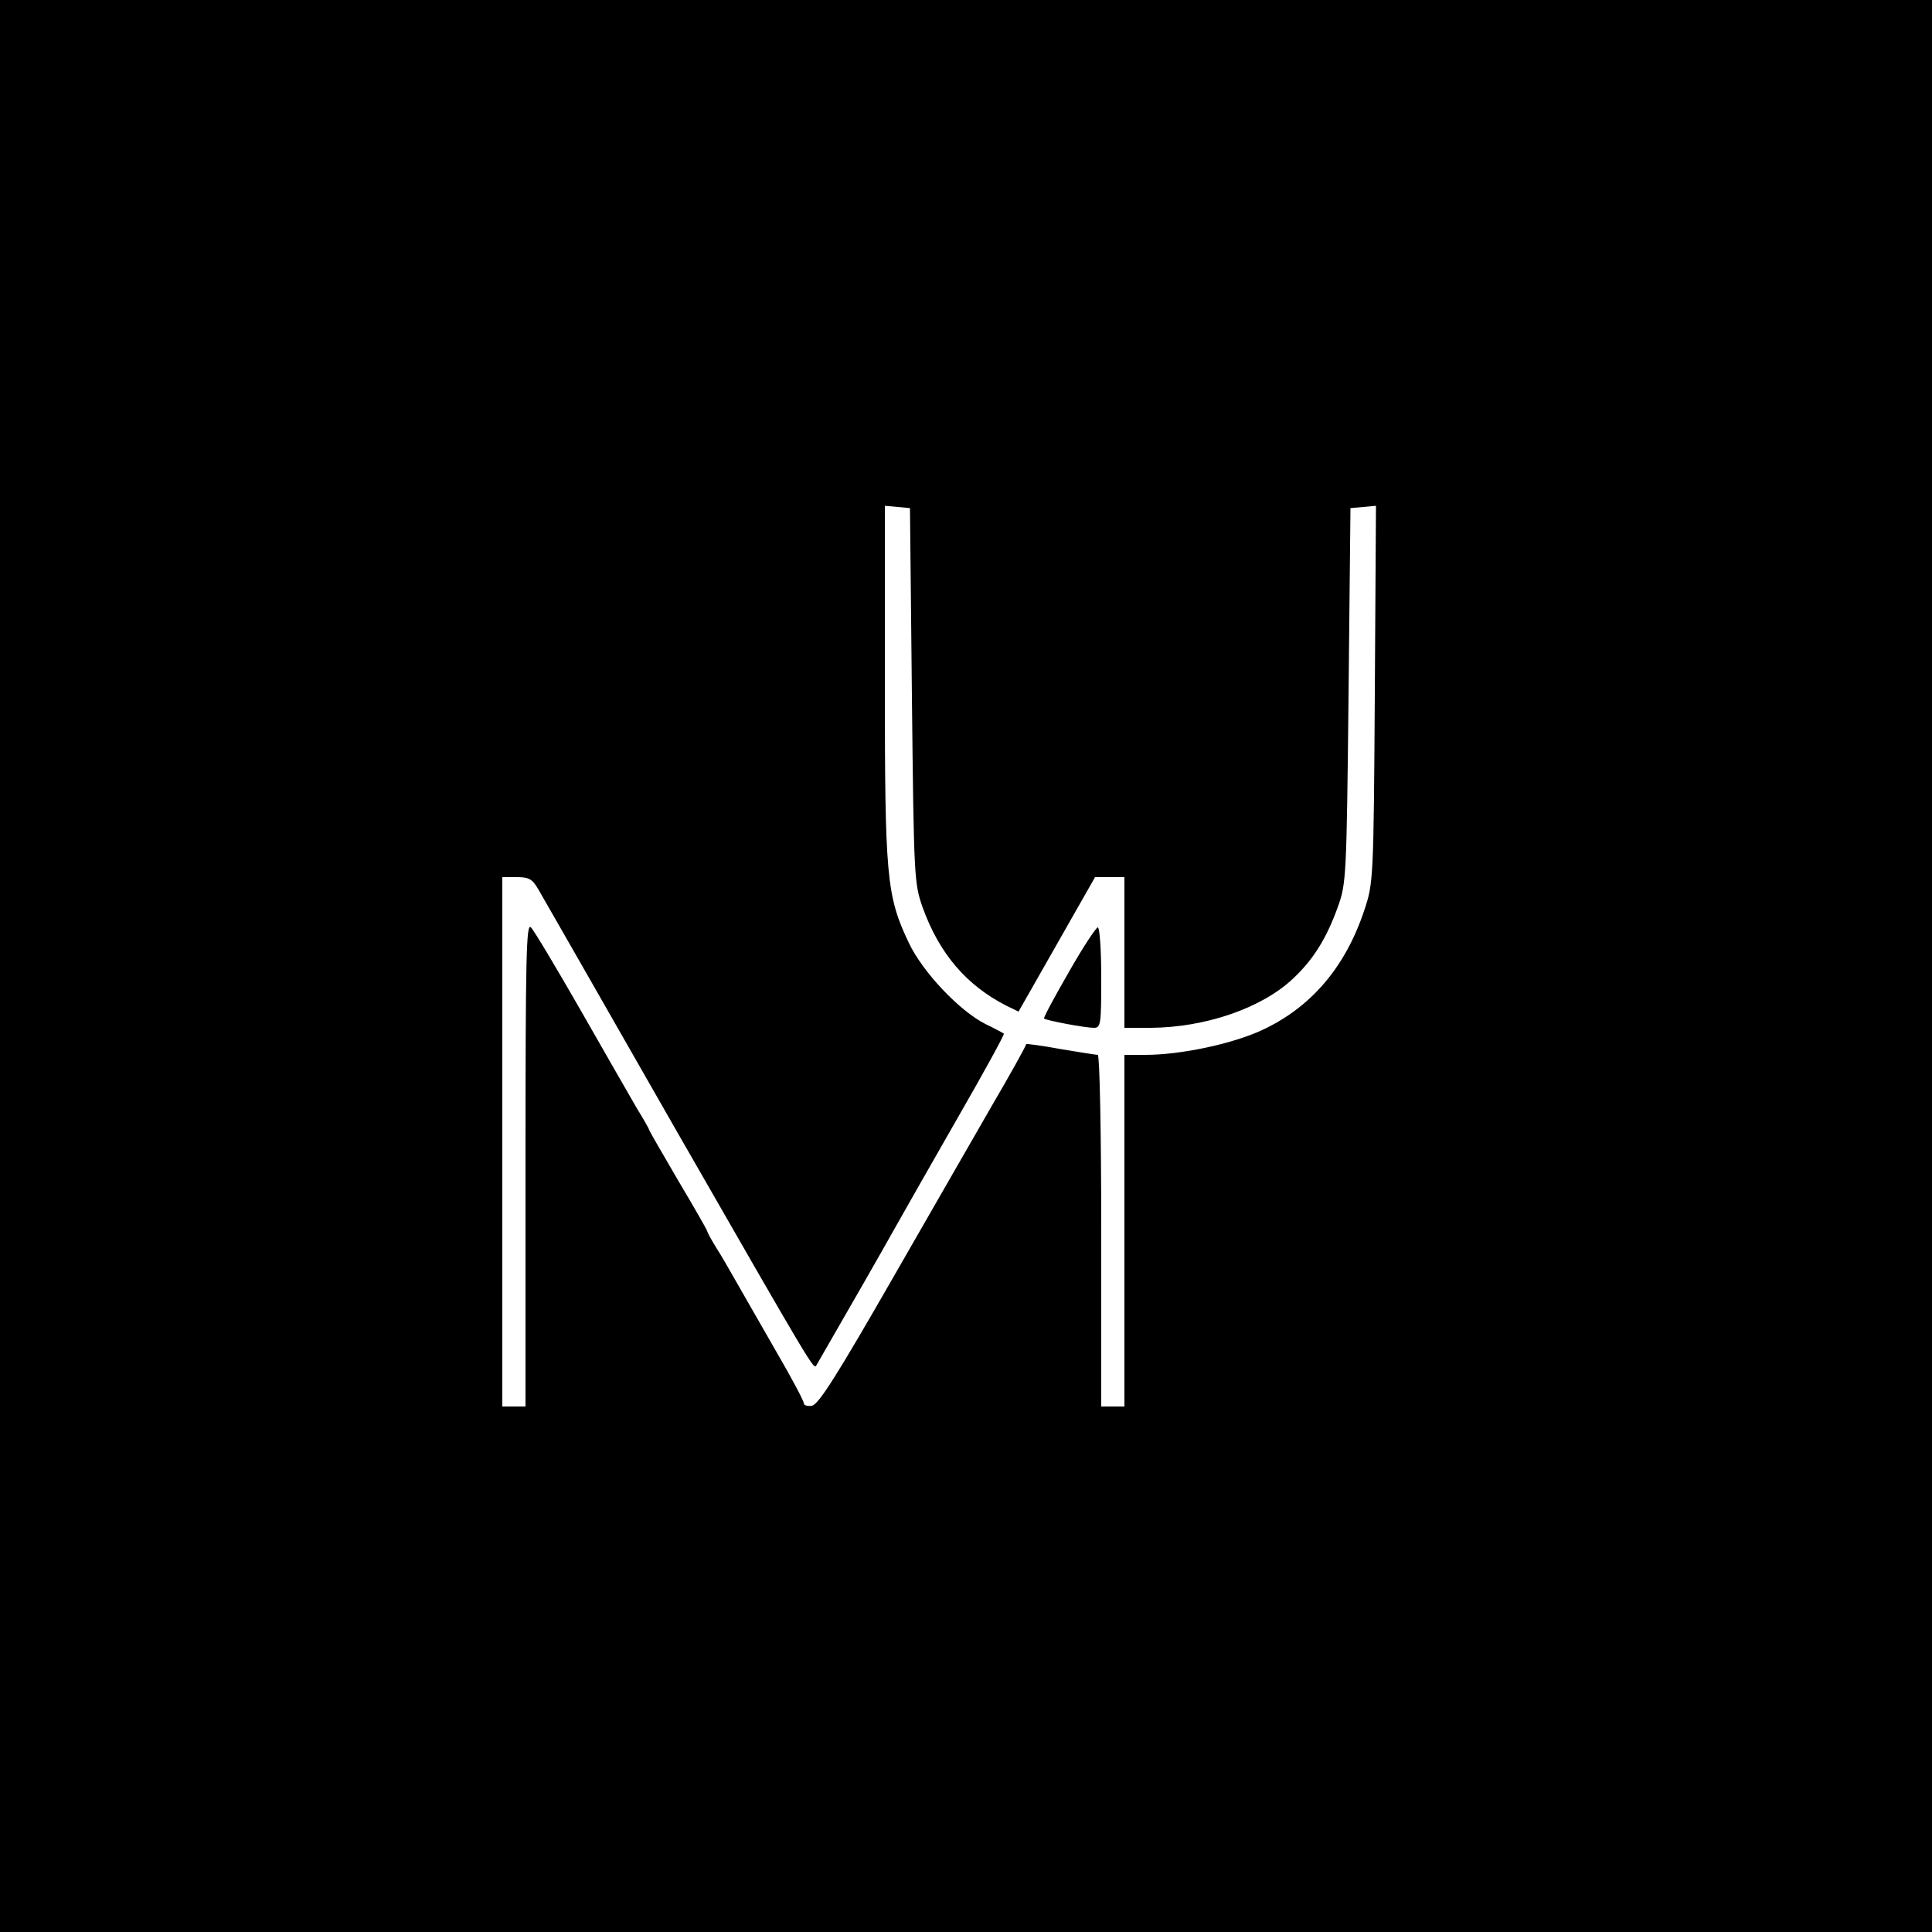 <?xml version="1.0" encoding="UTF-8" standalone="no"?> <svg xmlns="http://www.w3.org/2000/svg" width="500pt" height="500pt" viewBox="0 0 500 500" preserveAspectRatio="xMidYMid meet"> <g transform="translate(0,500) scale(0.1,-0.1)" fill="#000000" stroke="none"> <path d="M0 2500 l0 -2500 2500 0 2500 0 0 2500 0 2500 -2500 0 -2500 0 0 -2500z m2360 700 c5 -476 6 -486 28 -549 43 -119 113 -201 217 -254 l31 -15 99 174 99 174 38 0 38 0 0 -195 0 -195 68 0 c142 1 288 51 369 128 53 50 86 104 115 184 22 61 23 75 28 548 l5 485 33 3 33 3 -3 -488 c-3 -480 -4 -489 -27 -558 -49 -148 -138 -252 -265 -311 -78 -36 -211 -64 -302 -64 l-54 0 0 -455 0 -455 -30 0 -30 0 0 455 c0 251 -4 455 -9 455 -4 0 -48 7 -96 15 -48 9 -88 14 -89 13 -5 -13 -42 -79 -91 -163 -32 -55 -144 -251 -250 -435 -148 -258 -197 -336 -214 -338 -11 -2 -21 1 -21 7 0 6 -32 66 -71 133 -39 68 -85 148 -102 178 -17 30 -41 72 -54 92 -13 21 -23 40 -23 42 0 3 -34 62 -75 131 -41 70 -75 129 -75 131 0 2 -14 27 -32 56 -17 29 -82 143 -145 253 -63 110 -121 207 -129 215 -12 12 -14 -70 -14 -613 l0 -627 -30 0 -30 0 0 685 0 685 38 0 c31 0 40 -5 56 -33 10 -17 169 -295 353 -617 361 -629 359 -626 366 -613 89 154 169 294 202 353 23 41 97 171 164 288 68 118 121 215 119 217 -1 1 -23 13 -48 25 -67 34 -162 134 -198 210 -58 122 -62 170 -62 675 l0 456 33 -3 32 -3 5 -485z"></path> <path d="M2766 2484 c-37 -64 -66 -118 -64 -120 6 -5 106 -24 129 -24 18 0 19 10 19 130 0 72 -4 130 -9 130 -4 0 -39 -52 -75 -116z"></path> </g> </svg> 